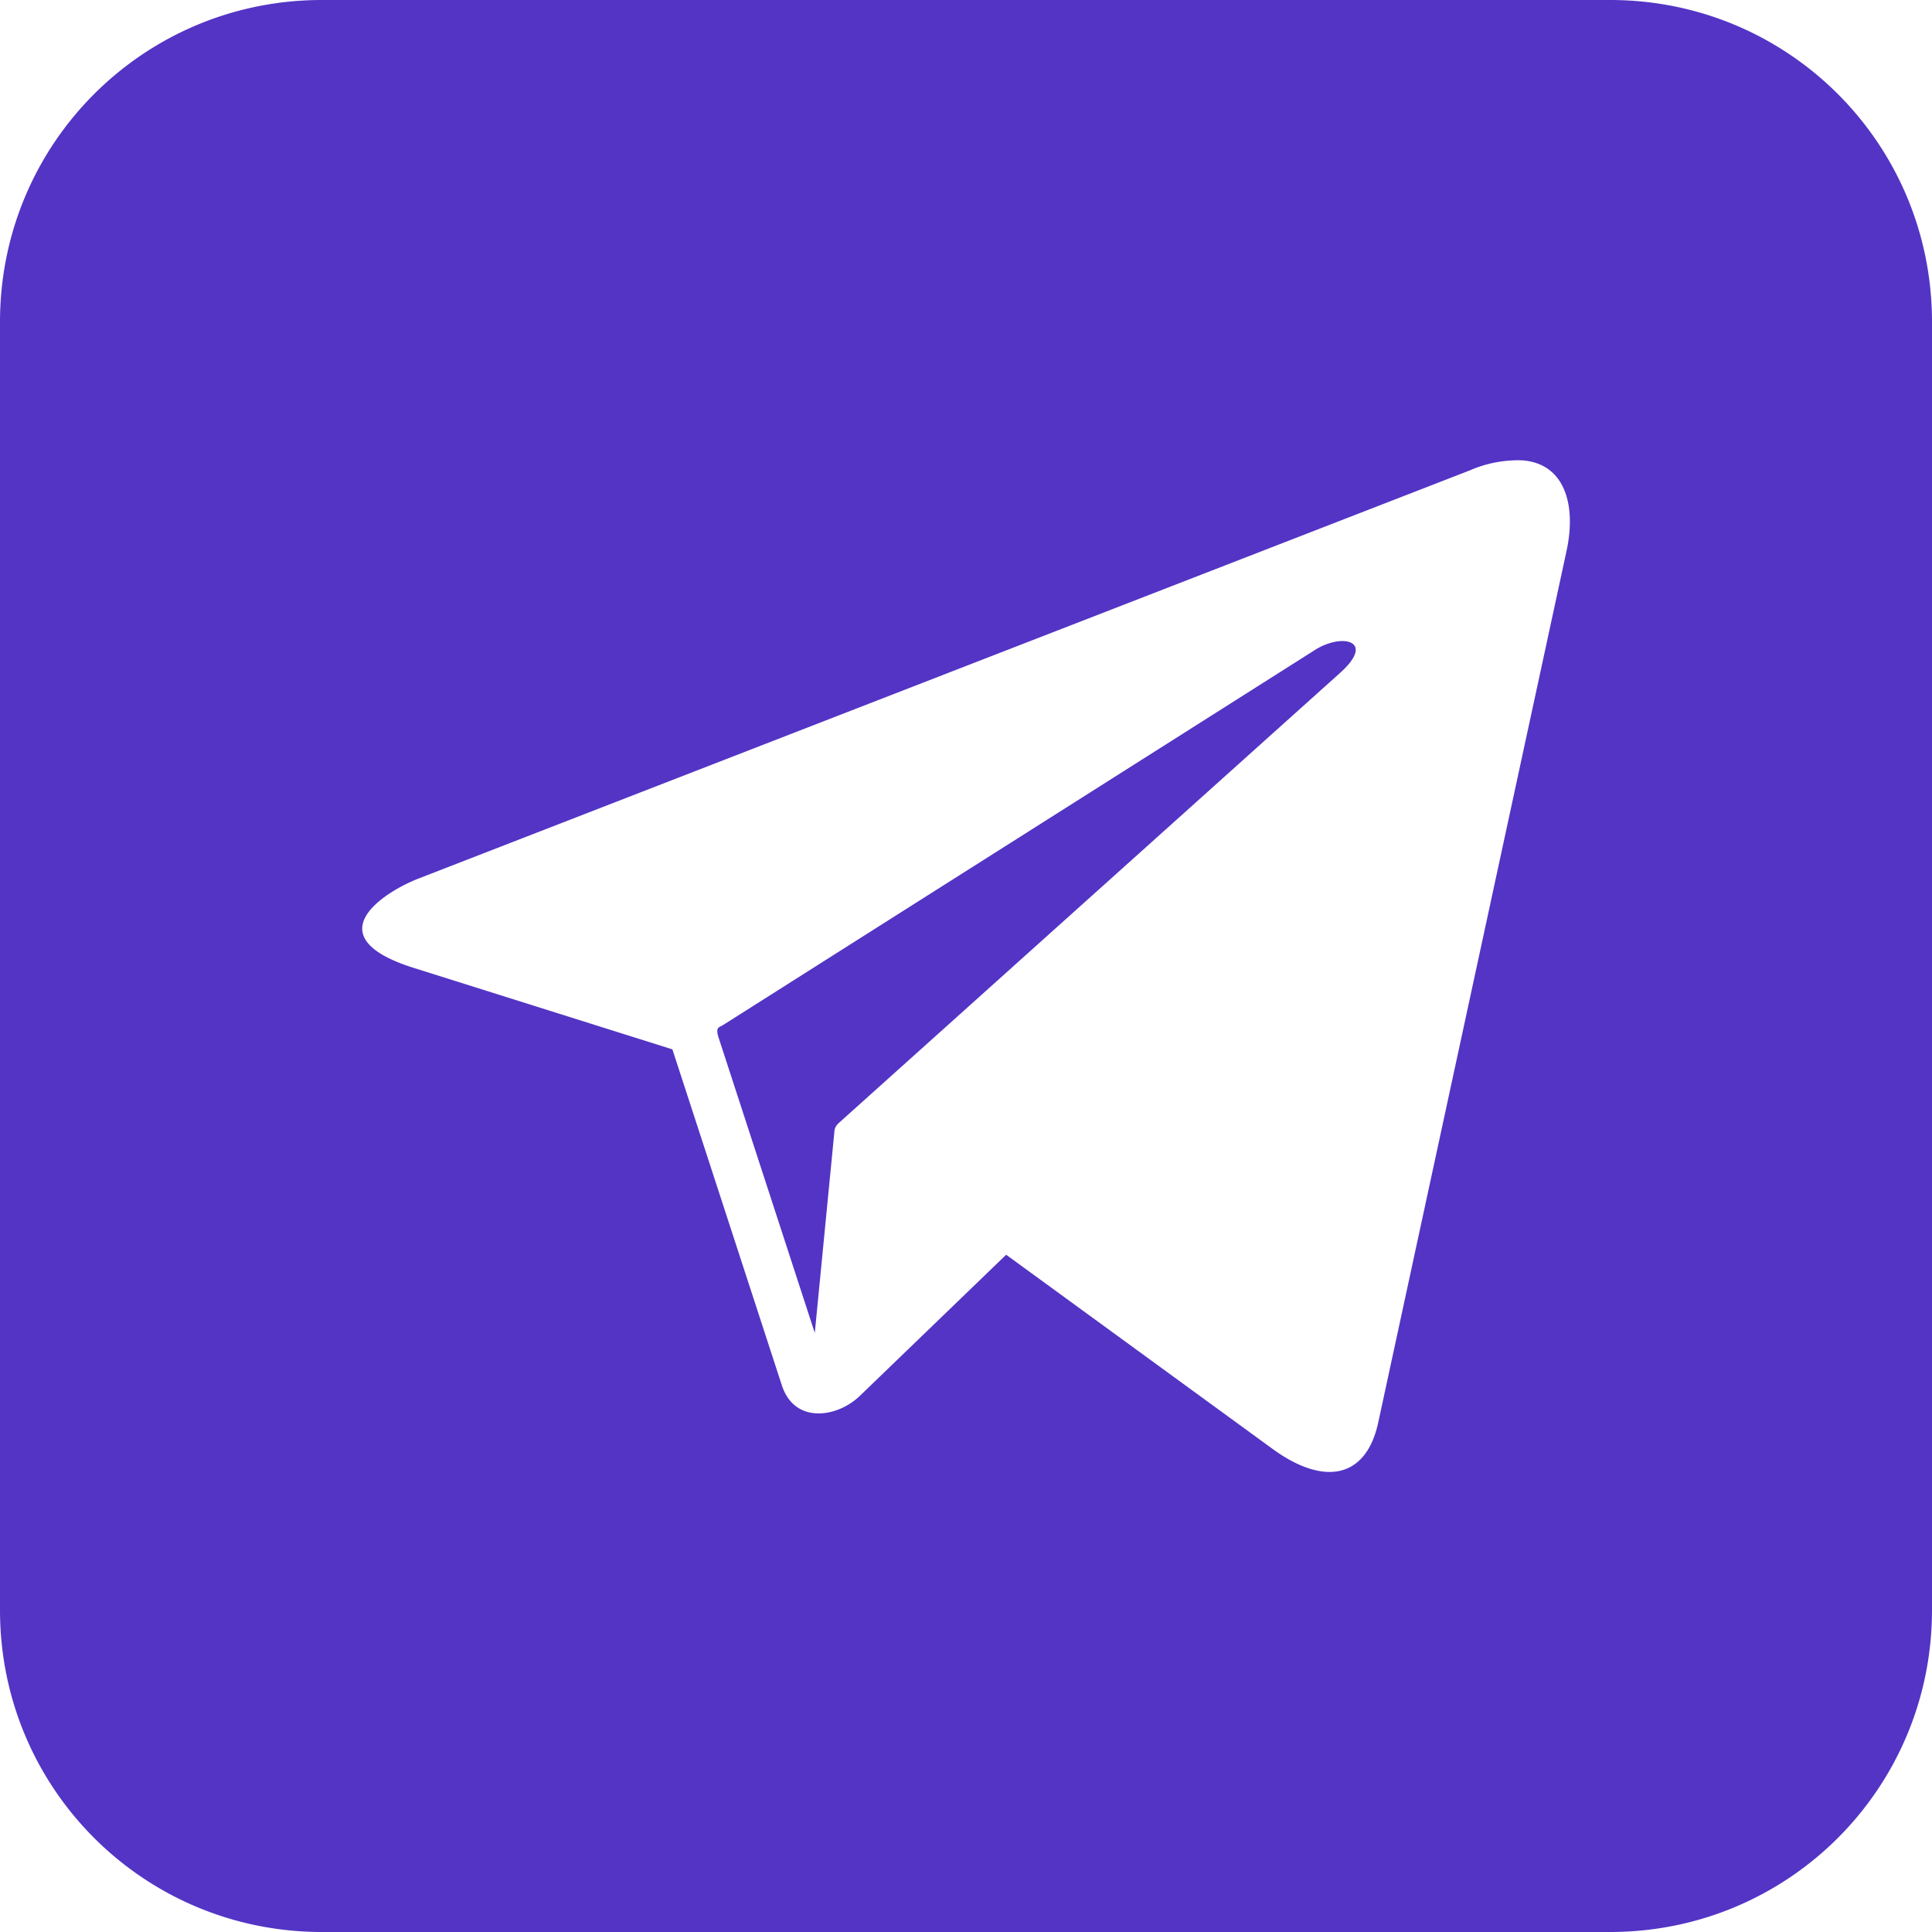 <?xml version="1.0" encoding="UTF-8"?> <svg xmlns="http://www.w3.org/2000/svg" viewBox="0 0 6.35 6.35"> <path d="M1.058 234.105c-.586 0-1.058.472-1.058 1.058v4.233c0 .587.472 1.059 1.058 1.059h4.234c.586 0 1.058-.472 1.058-1.059v-4.233c0-.586-.472-1.058-1.058-1.058zm.795 1.058h2.644c.435 0 .795.358.795.793v2.647c0 .435-.36.792-.795.792H1.853a.798.798 0 0 1-.795-.792v-2.647c0-.435.36-.793.795-.793zm0 .53a.258.258 0 0 0-.266.263v2.647c0 .15.114.263.266.263h2.644a.259.259 0 0 0 .266-.263v-2.647a.259.259 0 0 0-.266-.263zm2.38.264a.265.265 0 0 1 .265.264.265.265 0 0 1-.265.265.265.265 0 0 1-.264-.265.265.265 0 0 1 .264-.264zm-1.058.265c.581 0 1.058.477 1.058 1.058 0 .582-.477 1.06-1.058 1.06a1.063 1.063 0 0 1-1.059-1.06c0-.581.478-1.058 1.059-1.058zm0 .53a.526.526 0 0 0-.53.528c0 .296.235.53.53.53.295 0 .53-.234.53-.53a.525.525 0 0 0-.53-.529zM1.058 290.65c-.586 0-1.058.472-1.058 1.058v4.234C0 296.528.472 297 1.058 297h4.234c.586 0 1.058-.472 1.058-1.058v-4.234c0-.586-.472-1.058-1.058-1.058zm3.945 1.513c.138.01.179.143.146.297l-.619 2.865c-.04.186-.18.21-.349.086l-.874-.637-.48.463c-.075.073-.215.094-.257-.033l-.36-1.105-.851-.268c-.329-.104-.094-.251.018-.294l3.454-1.341a.398.398 0 0 1 .172-.033zm-.613.596a.195.195 0 0 0-.066.026l-1.949 1.235c-.012.007-.025.006-.012.044l.315.967.064-.657c.001-.013.002-.021.016-.034l1.645-1.477c.091-.081.05-.115-.013-.104z" transform="translate(0 -290.65)" opacity="1" fill="#5334c5" fill-opacity="1" stroke="none" stroke-width=".265" stroke-linecap="butt" stroke-linejoin="miter" stroke-miterlimit="4" stroke-dasharray="none" stroke-dashoffset="0" stroke-opacity="1" class="fill-333333"></path> </svg> 
